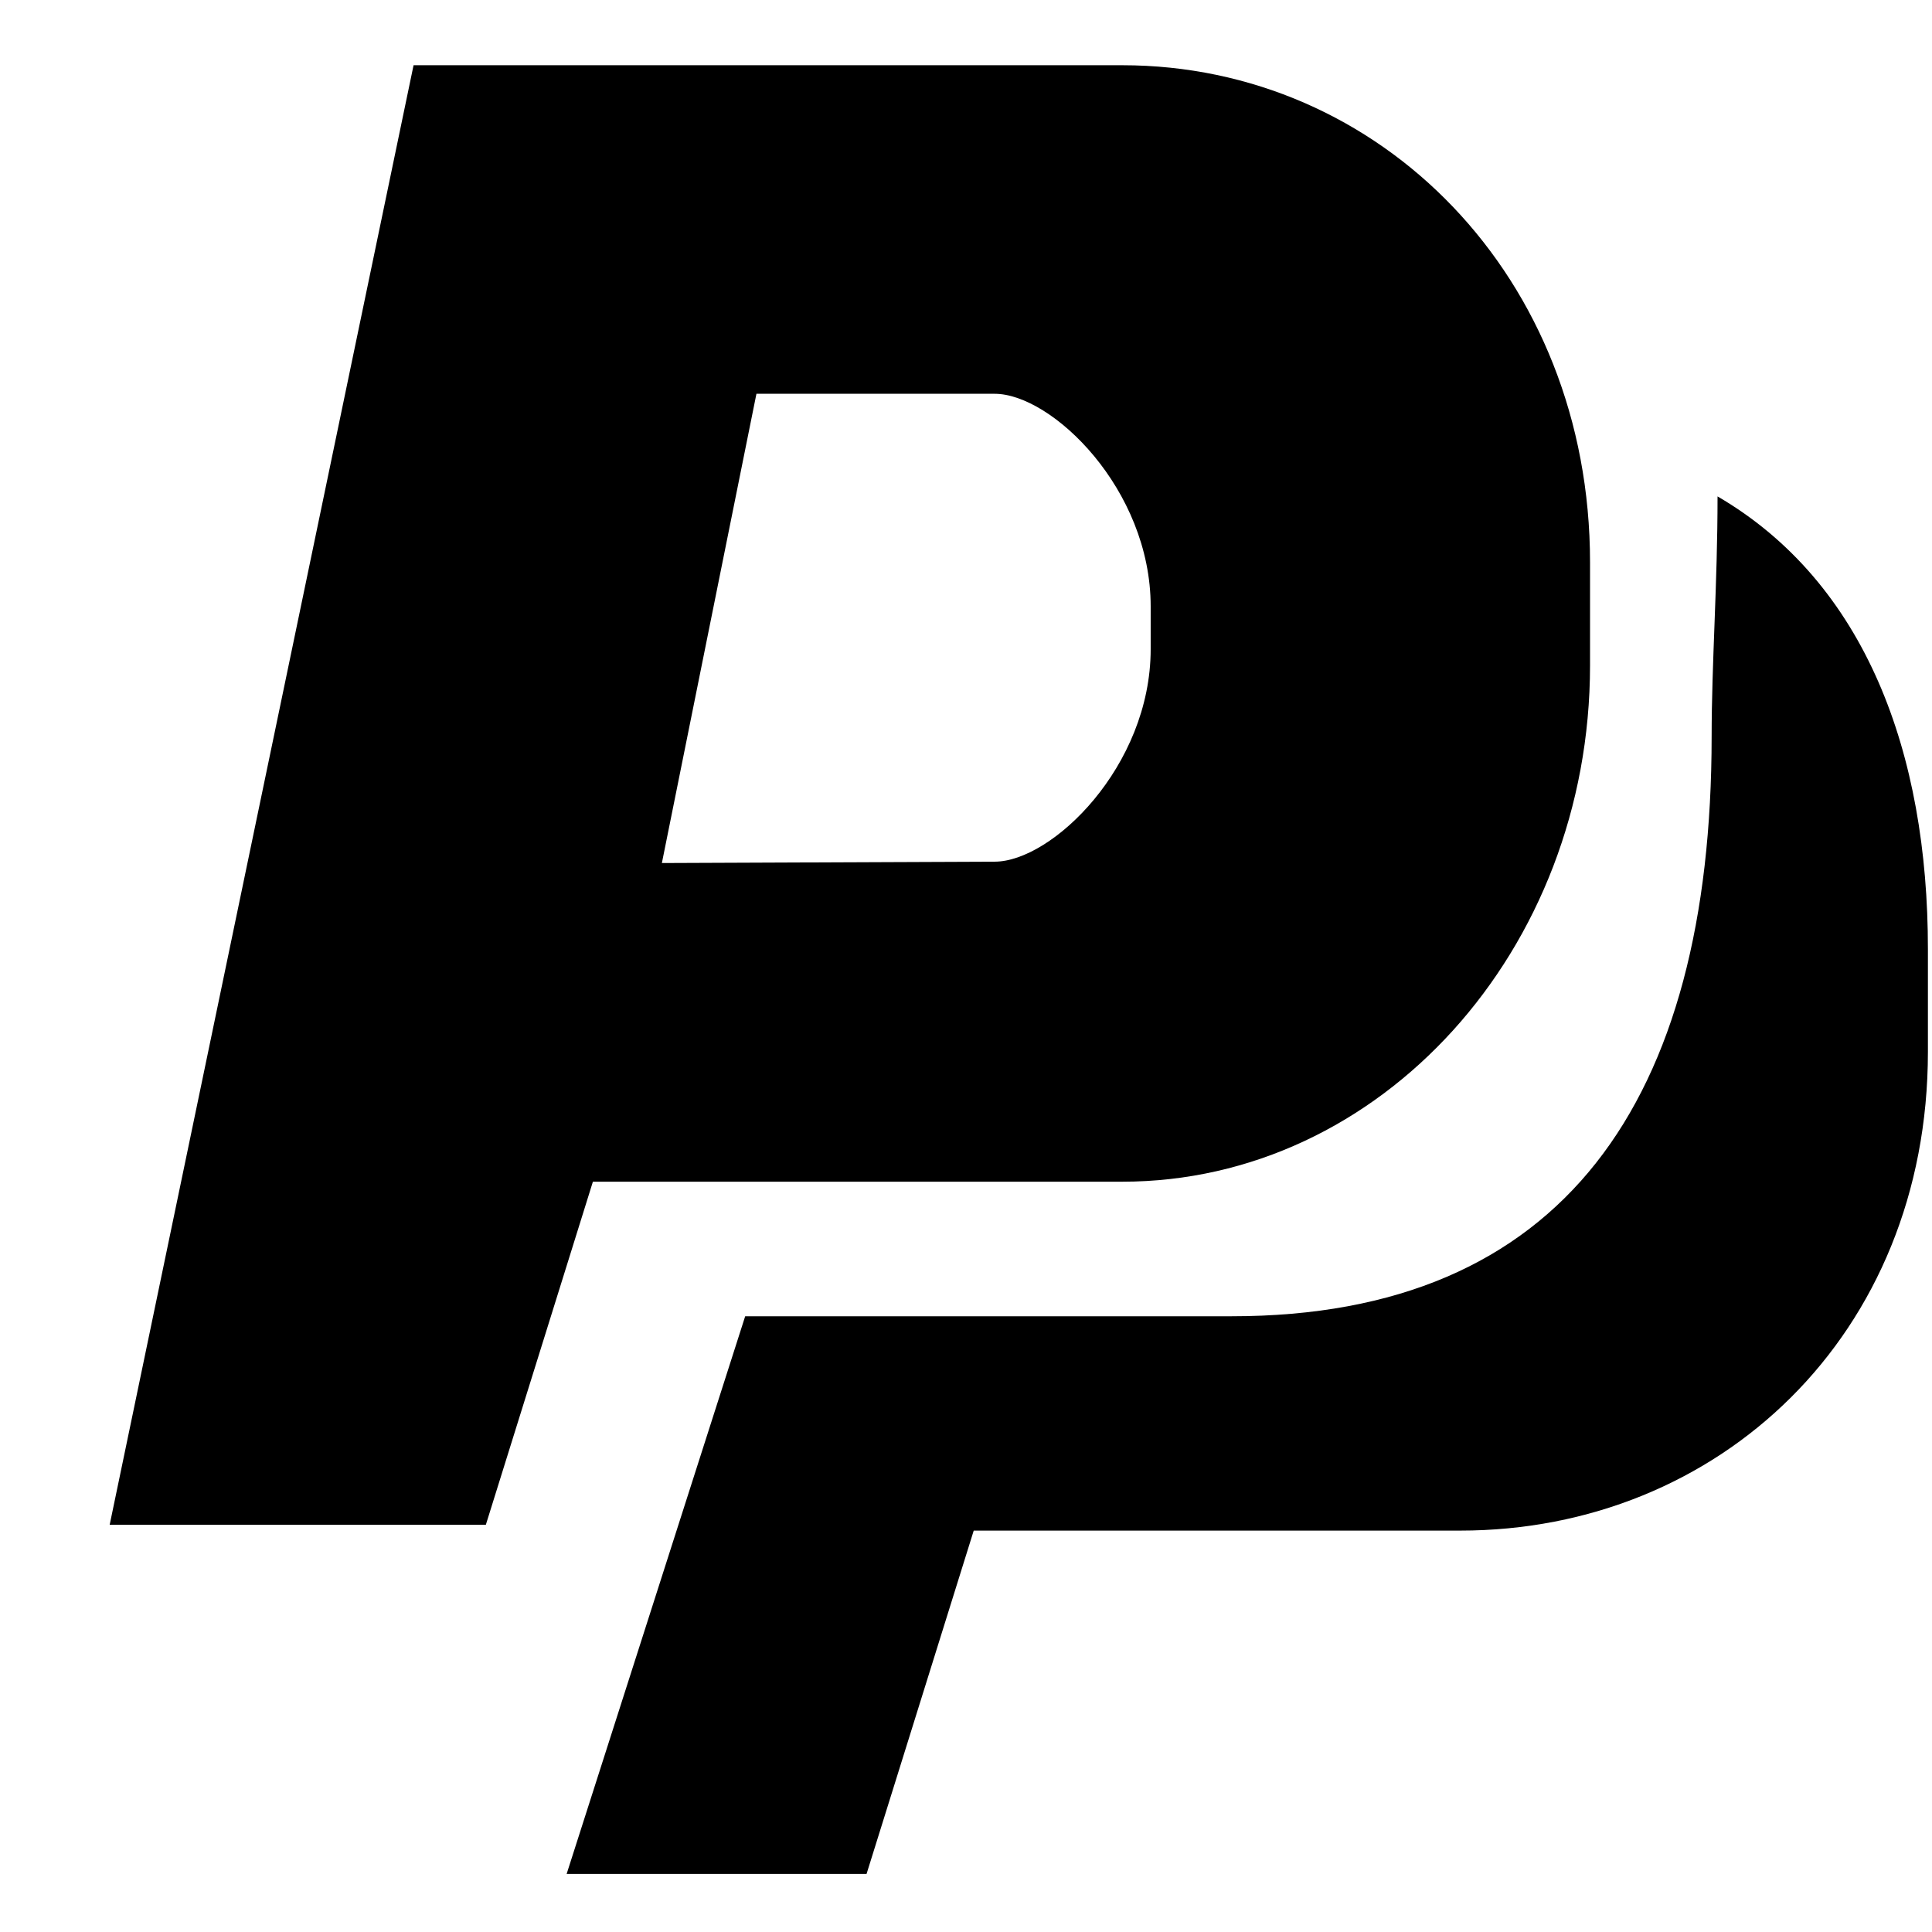 <!DOCTYPE svg PUBLIC "-//W3C//DTD SVG 1.1//EN" "http://www.w3.org/Graphics/SVG/1.1/DTD/svg11.dtd">
<!-- Uploaded to: SVG Repo, www.svgrepo.com, Transformed by: SVG Repo Mixer Tools -->
<svg width="800px" height="800px" viewBox="0 -0.5 17 17" version="1.1" xmlns="http://www.w3.org/2000/svg" xmlns:xlink="http://www.w3.org/1999/xlink" class="si-glyph si-glyph-paypal" fill="#000000">
<g id="SVGRepo_bgCarrier" stroke-width="0"/>
<g id="SVGRepo_tracerCarrier" stroke-linecap="round" stroke-linejoin="round"/>
<g id="SVGRepo_iconCarrier"> <title>901</title> <defs> </defs> <g stroke="none" stroke-width="1" fill="none" fill-rule="evenodd"> <g transform="translate(1, 0)" fill="#000000"> <path d="M8.875,0.074 L2.639,0.074 L-0.035,12.917 L3.275,12.917 L4.217,9.898 L8.875,9.898 C11.147,9.898 12.991,7.863 12.991,5.355 L12.991,4.448 C12.991,1.939 11.147,0.074 8.875,0.074 L8.875,0.074 Z M9.125,5.212 C9.125,6.245 8.255,7.082 7.752,7.082 L4.824,7.094 L5.656,2.965 L7.752,2.965 C8.255,2.965 9.125,3.803 9.125,4.836 L9.125,5.212 L9.125,5.212 Z" class="si-glyph-fill"> </path> <path d="M14.113,3.868 C14.113,4.638 14.061,5.339 14.061,5.978 C14.061,9.189 12.753,11.082 9.839,11.082 L5.557,11.082 L3.986,15.989 L6.625,15.989 L7.568,12.968 L11.849,12.968 C14.122,12.968 15.964,11.247 15.964,8.755 L15.964,7.853 C15.965,6.126 15.415,4.627 14.113,3.868 L14.113,3.868 Z" class="si-glyph-fill"> </path> </g> </g> </g>
</svg>